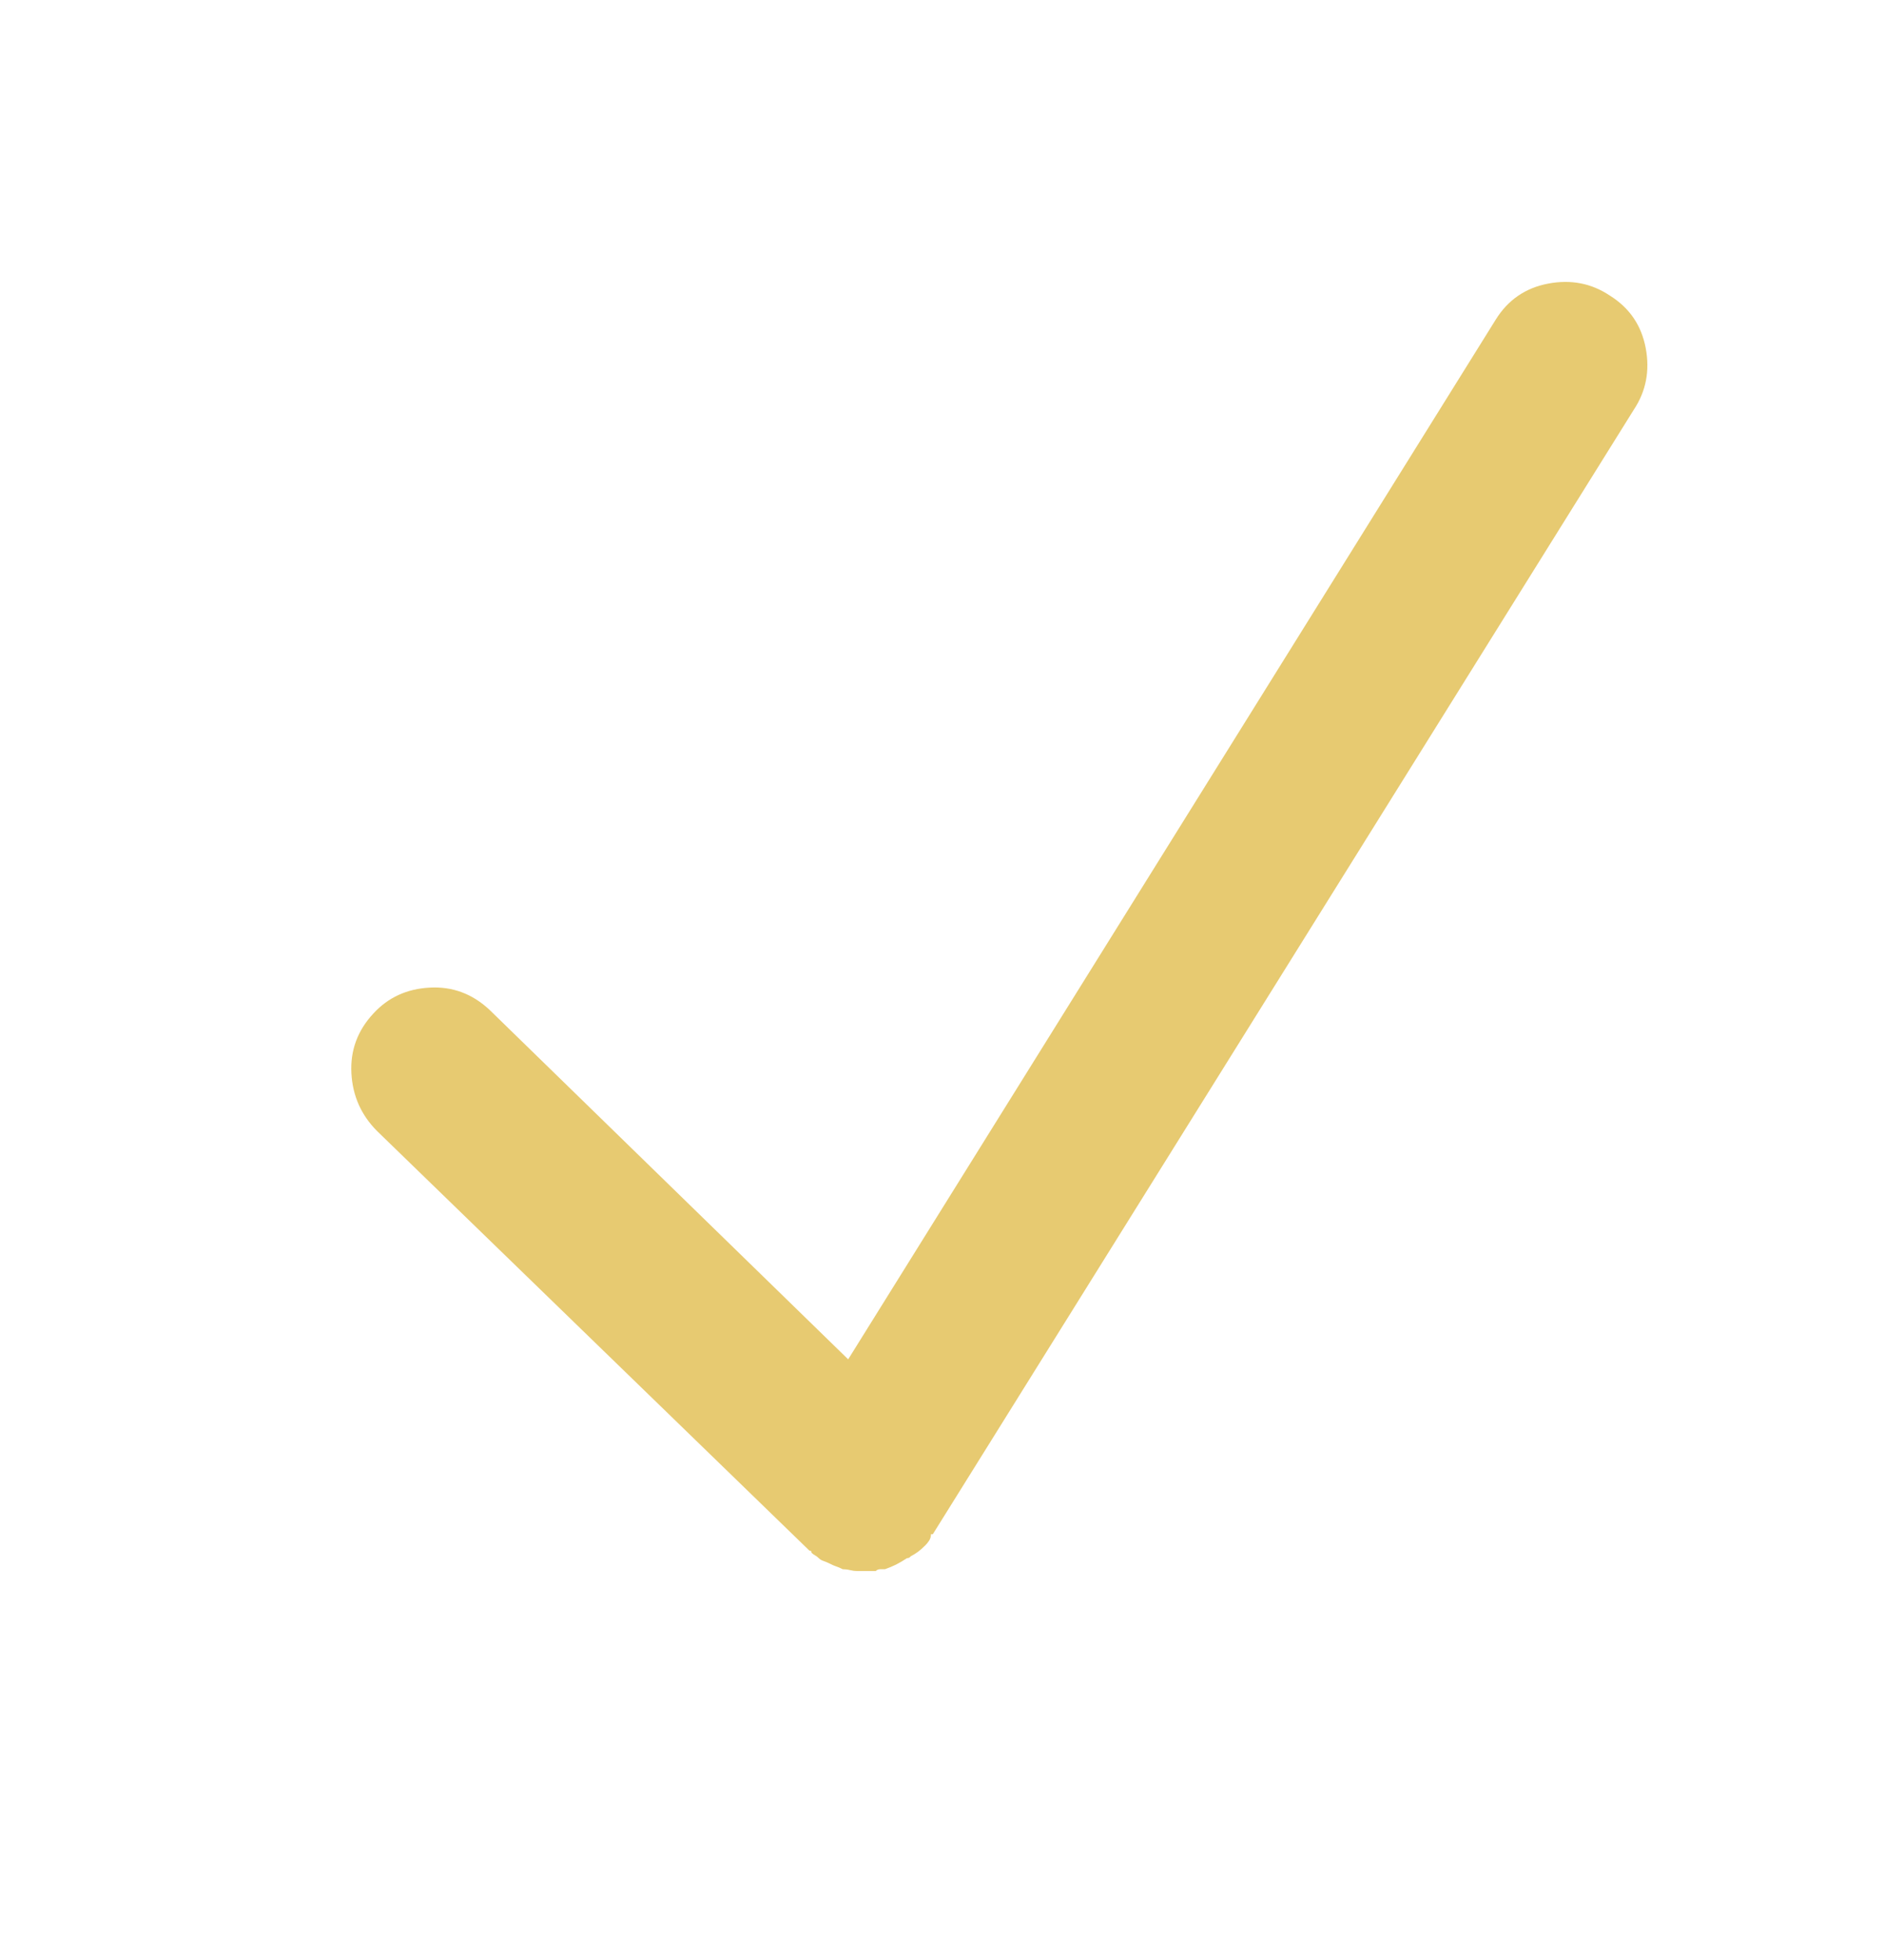 <svg xmlns="http://www.w3.org/2000/svg" width="25" height="26" viewBox="0 0 25 26" fill="none"><path d="M10.767 20.596C10.783 20.612 10.799 20.624 10.815 20.632C10.832 20.641 10.848 20.653 10.864 20.669C10.88 20.685 10.901 20.698 10.925 20.706C10.95 20.714 10.978 20.726 11.011 20.742C11.043 20.759 11.072 20.771 11.096 20.779C11.121 20.787 11.149 20.799 11.182 20.816C11.214 20.816 11.247 20.82 11.279 20.828C11.312 20.836 11.344 20.84 11.377 20.84C11.409 20.84 11.45 20.84 11.499 20.84C11.548 20.84 11.588 20.84 11.621 20.84C11.637 20.824 11.658 20.816 11.682 20.816C11.707 20.816 11.727 20.816 11.743 20.816C11.792 20.799 11.841 20.779 11.89 20.755C11.938 20.73 11.987 20.702 12.036 20.669C12.052 20.669 12.065 20.665 12.073 20.657C12.081 20.649 12.085 20.645 12.085 20.645C12.117 20.628 12.15 20.608 12.183 20.584C12.215 20.559 12.248 20.531 12.28 20.498C12.296 20.482 12.313 20.462 12.329 20.437C12.345 20.413 12.354 20.384 12.354 20.352C12.37 20.352 12.378 20.352 12.378 20.352L21.68 5.435C21.842 5.191 21.895 4.918 21.838 4.617C21.781 4.316 21.623 4.084 21.362 3.921C21.118 3.758 20.846 3.705 20.544 3.762C20.243 3.819 20.011 3.978 19.849 4.238L11.255 18.032L6.494 13.394C6.266 13.182 6.002 13.084 5.701 13.101C5.4 13.117 5.151 13.231 4.956 13.443C4.744 13.67 4.647 13.935 4.663 14.236C4.679 14.537 4.793 14.793 5.005 15.005L10.742 20.571C10.742 20.571 10.746 20.571 10.754 20.571C10.762 20.571 10.767 20.579 10.767 20.596Z" fill="#E7CA71"></path></svg>